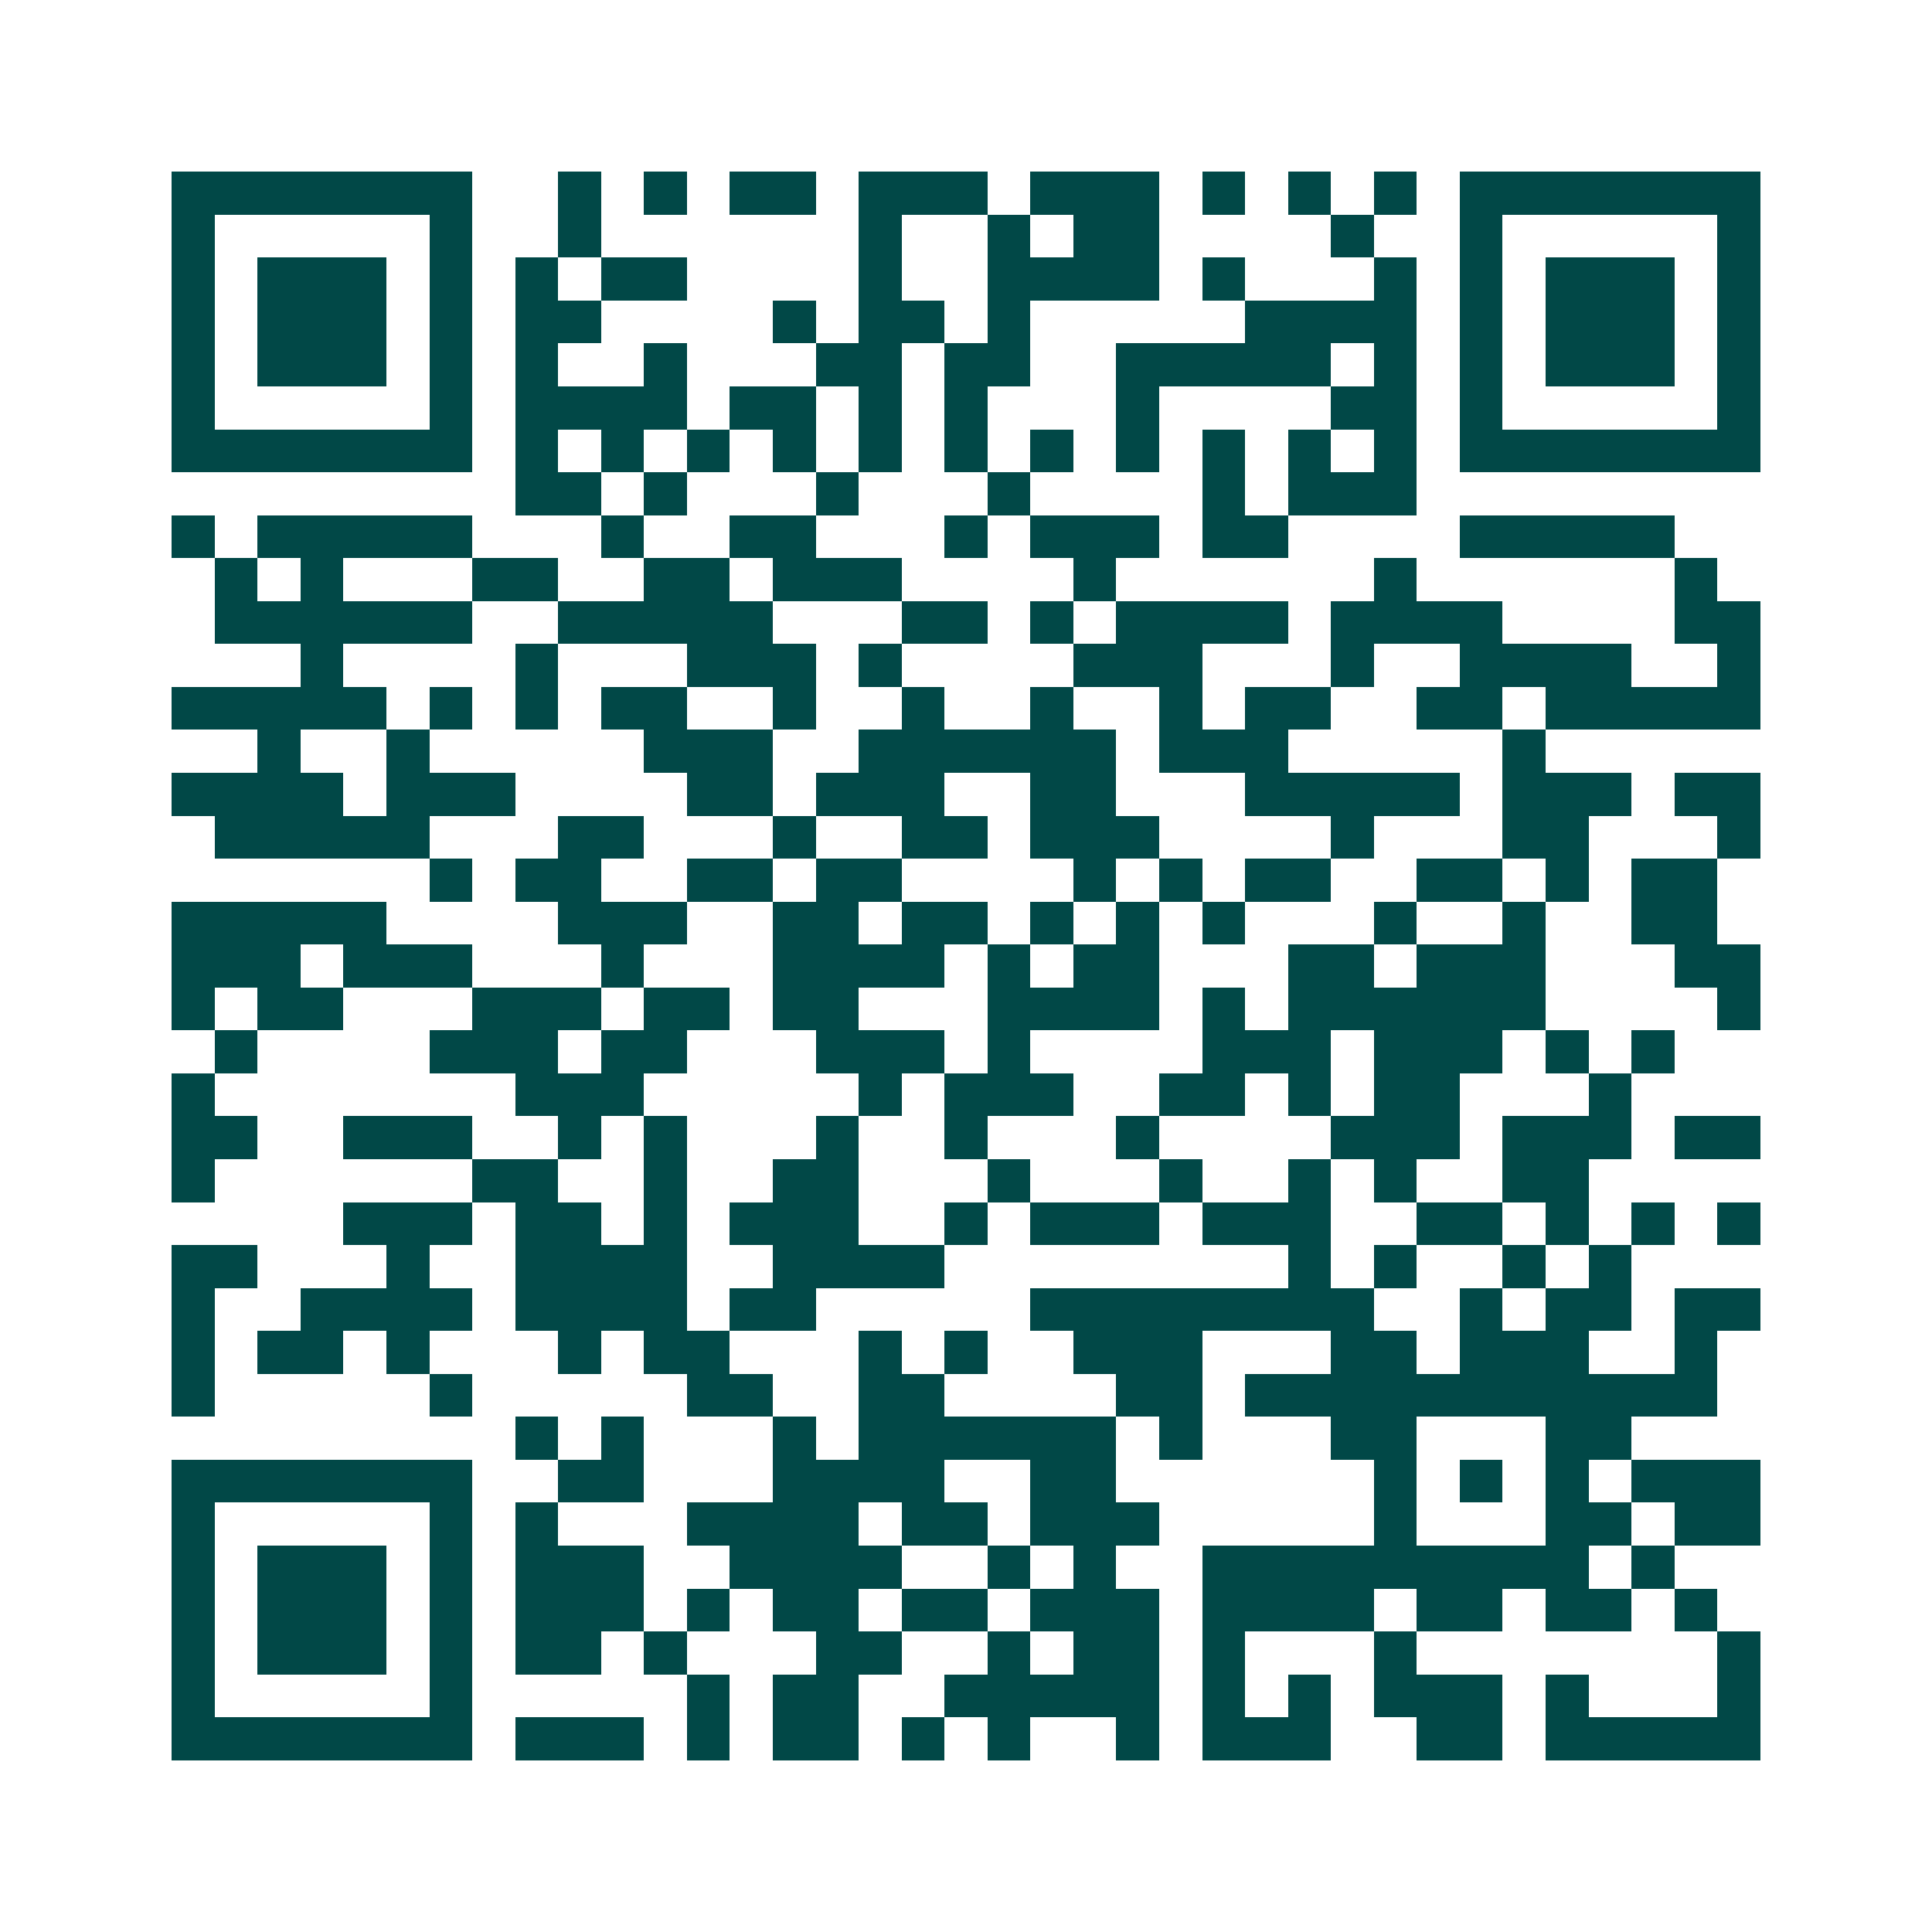 <svg xmlns="http://www.w3.org/2000/svg" width="200" height="200" viewBox="0 0 45 45" shape-rendering="crispEdges"><path fill="#ffffff" d="M0 0h45v45H0z"/><path stroke="#014847" d="M4 4.5h7m2 0h1m1 0h1m1 0h2m1 0h3m1 0h3m1 0h1m1 0h1m1 0h1m1 0h7M4 5.5h1m5 0h1m2 0h1m6 0h1m2 0h1m1 0h2m4 0h1m2 0h1m5 0h1M4 6.5h1m1 0h3m1 0h1m1 0h1m1 0h2m4 0h1m2 0h4m1 0h1m3 0h1m1 0h1m1 0h3m1 0h1M4 7.5h1m1 0h3m1 0h1m1 0h2m4 0h1m1 0h2m1 0h1m5 0h4m1 0h1m1 0h3m1 0h1M4 8.5h1m1 0h3m1 0h1m1 0h1m2 0h1m3 0h2m1 0h2m2 0h5m1 0h1m1 0h1m1 0h3m1 0h1M4 9.5h1m5 0h1m1 0h4m1 0h2m1 0h1m1 0h1m3 0h1m4 0h2m1 0h1m5 0h1M4 10.5h7m1 0h1m1 0h1m1 0h1m1 0h1m1 0h1m1 0h1m1 0h1m1 0h1m1 0h1m1 0h1m1 0h1m1 0h7M12 11.5h2m1 0h1m3 0h1m3 0h1m4 0h1m1 0h3M4 12.5h1m1 0h5m3 0h1m2 0h2m3 0h1m1 0h3m1 0h2m4 0h5M5 13.5h1m1 0h1m3 0h2m2 0h2m1 0h3m4 0h1m6 0h1m6 0h1M5 14.5h6m2 0h5m3 0h2m1 0h1m1 0h4m1 0h4m4 0h2M7 15.5h1m4 0h1m3 0h3m1 0h1m4 0h3m3 0h1m2 0h4m2 0h1M4 16.5h5m1 0h1m1 0h1m1 0h2m2 0h1m2 0h1m2 0h1m2 0h1m1 0h2m2 0h2m1 0h5M6 17.5h1m2 0h1m5 0h3m2 0h6m1 0h3m5 0h1M4 18.5h4m1 0h3m4 0h2m1 0h3m2 0h2m3 0h5m1 0h3m1 0h2M5 19.5h5m3 0h2m3 0h1m2 0h2m1 0h3m4 0h1m3 0h2m3 0h1M10 20.5h1m1 0h2m2 0h2m1 0h2m4 0h1m1 0h1m1 0h2m2 0h2m1 0h1m1 0h2M4 21.5h5m4 0h3m2 0h2m1 0h2m1 0h1m1 0h1m1 0h1m3 0h1m2 0h1m2 0h2M4 22.5h3m1 0h3m3 0h1m3 0h4m1 0h1m1 0h2m3 0h2m1 0h3m3 0h2M4 23.5h1m1 0h2m3 0h3m1 0h2m1 0h2m3 0h4m1 0h1m1 0h6m4 0h1M5 24.5h1m4 0h3m1 0h2m3 0h3m1 0h1m4 0h3m1 0h3m1 0h1m1 0h1M4 25.5h1m7 0h3m5 0h1m1 0h3m2 0h2m1 0h1m1 0h2m3 0h1M4 26.5h2m2 0h3m2 0h1m1 0h1m3 0h1m2 0h1m3 0h1m4 0h3m1 0h3m1 0h2M4 27.5h1m6 0h2m2 0h1m2 0h2m3 0h1m3 0h1m2 0h1m1 0h1m2 0h2M8 28.5h3m1 0h2m1 0h1m1 0h3m2 0h1m1 0h3m1 0h3m2 0h2m1 0h1m1 0h1m1 0h1M4 29.5h2m3 0h1m2 0h4m2 0h4m8 0h1m1 0h1m2 0h1m1 0h1M4 30.5h1m2 0h4m1 0h4m1 0h2m5 0h8m2 0h1m1 0h2m1 0h2M4 31.5h1m1 0h2m1 0h1m3 0h1m1 0h2m3 0h1m1 0h1m2 0h3m3 0h2m1 0h3m2 0h1M4 32.5h1m5 0h1m5 0h2m2 0h2m4 0h2m1 0h11M12 33.5h1m1 0h1m3 0h1m1 0h6m1 0h1m3 0h2m3 0h2M4 34.5h7m2 0h2m3 0h4m2 0h2m6 0h1m1 0h1m1 0h1m1 0h3M4 35.5h1m5 0h1m1 0h1m3 0h4m1 0h2m1 0h3m5 0h1m3 0h2m1 0h2M4 36.5h1m1 0h3m1 0h1m1 0h3m2 0h4m2 0h1m1 0h1m2 0h9m1 0h1M4 37.5h1m1 0h3m1 0h1m1 0h3m1 0h1m1 0h2m1 0h2m1 0h3m1 0h4m1 0h2m1 0h2m1 0h1M4 38.5h1m1 0h3m1 0h1m1 0h2m1 0h1m3 0h2m2 0h1m1 0h2m1 0h1m3 0h1m7 0h1M4 39.5h1m5 0h1m5 0h1m1 0h2m2 0h5m1 0h1m1 0h1m1 0h3m1 0h1m3 0h1M4 40.5h7m1 0h3m1 0h1m1 0h2m1 0h1m1 0h1m2 0h1m1 0h3m2 0h2m1 0h5"/></svg>
